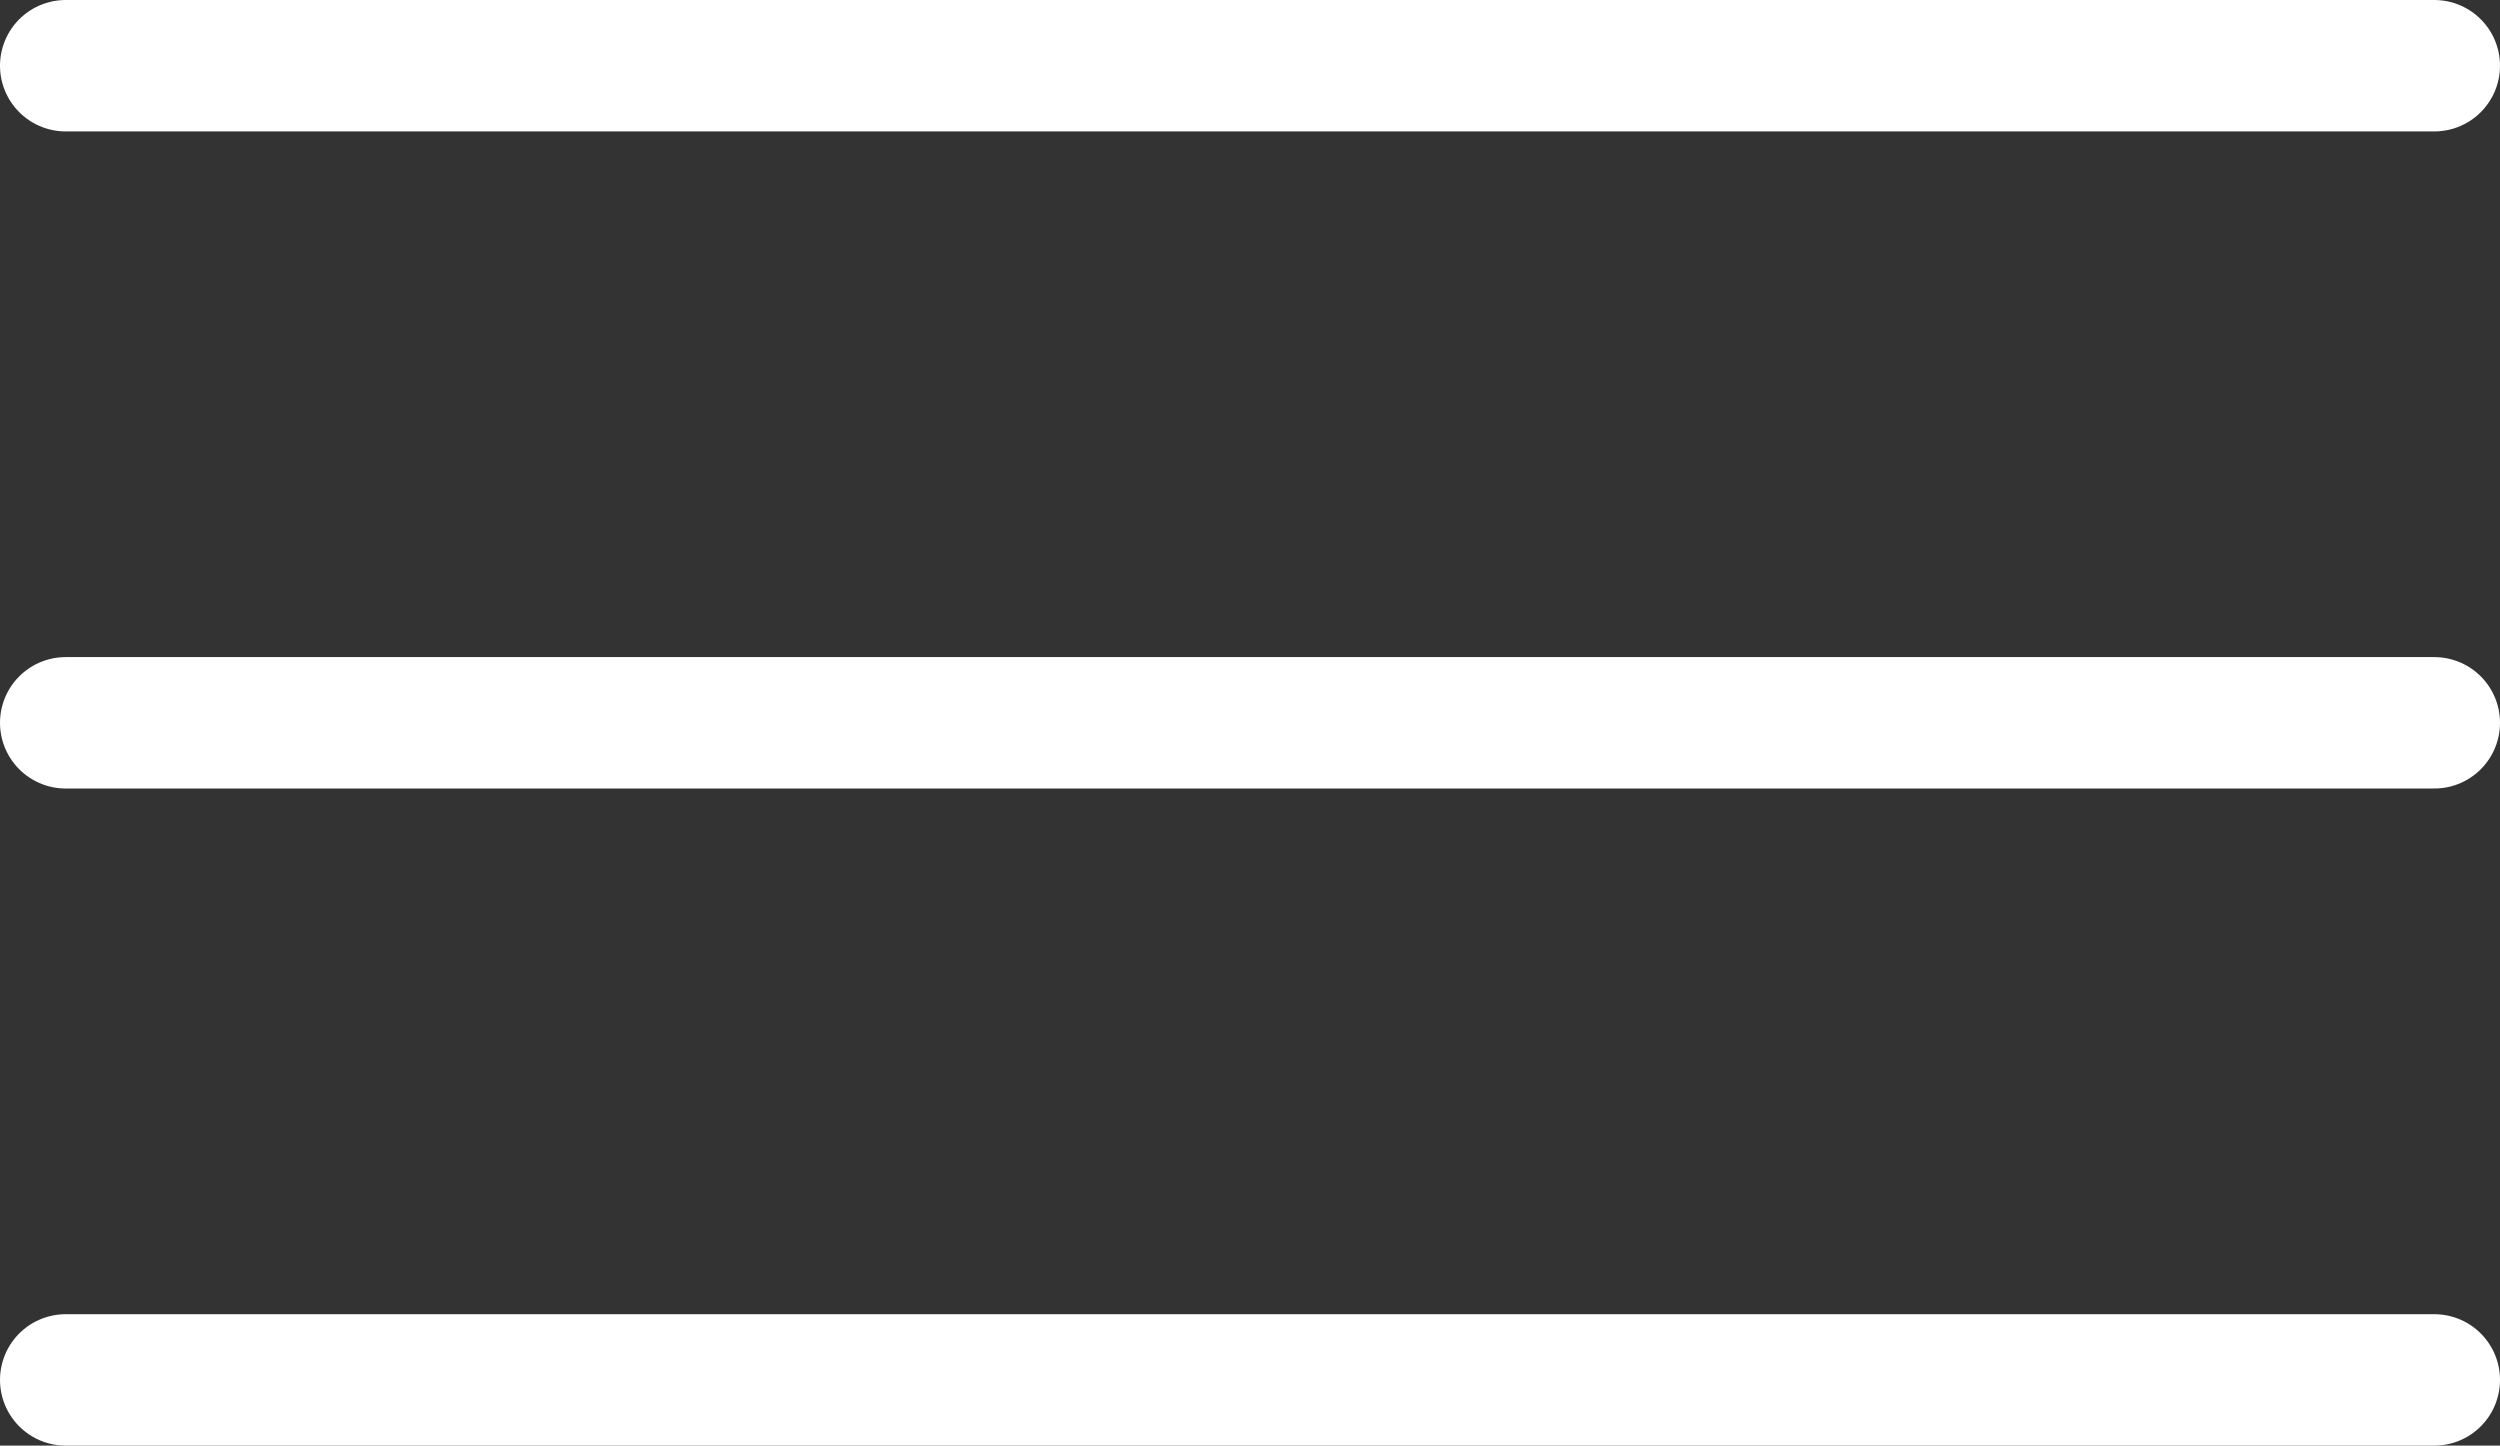 <svg xmlns="http://www.w3.org/2000/svg" width="19.023" height="11" viewBox="0 0 19.023 11"><rect x="0" y="0" width="19.023" height="11" fill="#333333" stroke="none"/><g transform="translate(-1332 -70)"><line x2="18.023" transform="translate(1332.5 70.5)" fill="none" stroke="#fff" stroke-linecap="round" stroke-width="1"/><line x2="18.023" transform="translate(1332.5 75.5)" fill="none" stroke="#fff" stroke-linecap="round" stroke-width="1"/><line x2="18.023" transform="translate(1332.5 80.5)" fill="none" stroke="#fff" stroke-linecap="round" stroke-width="1"/></g></svg>